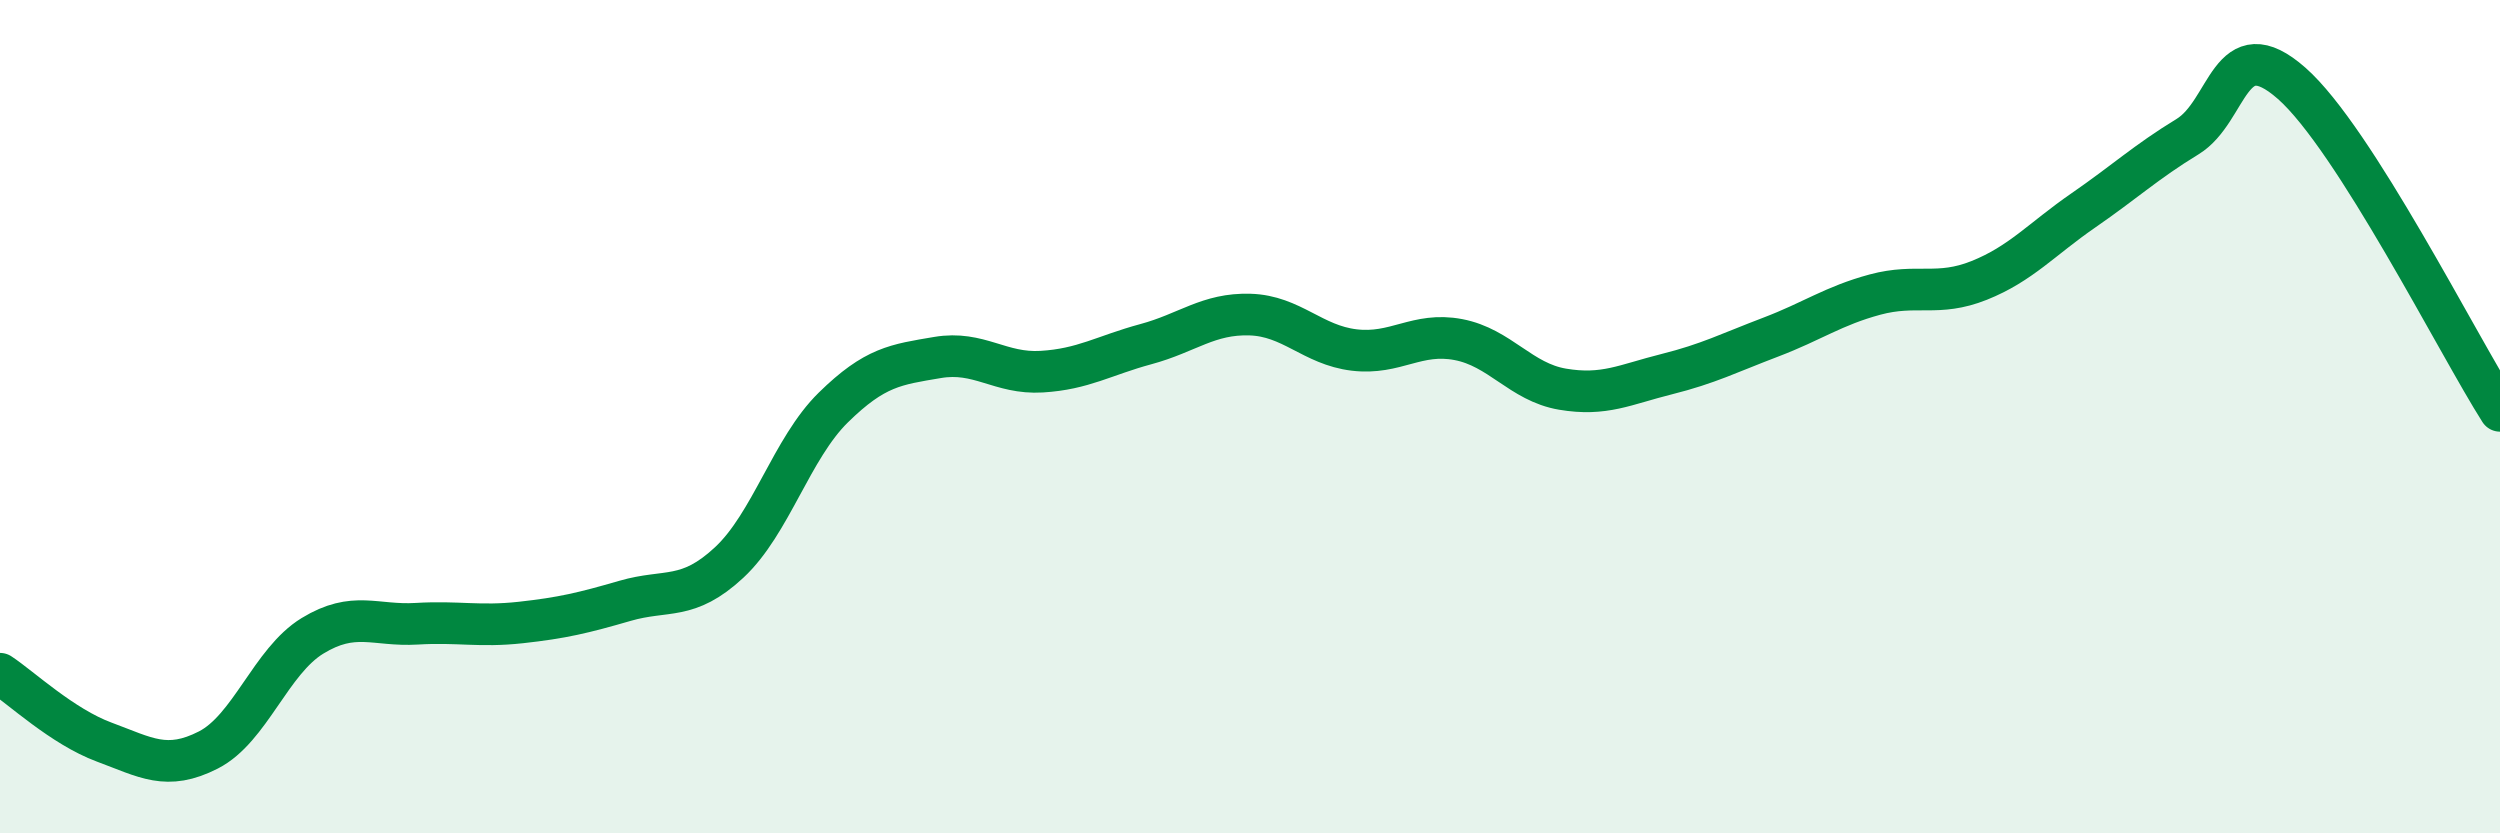 
    <svg width="60" height="20" viewBox="0 0 60 20" xmlns="http://www.w3.org/2000/svg">
      <path
        d="M 0,16.17 C 0.5,16.5 1.5,17.44 2.5,17.81 C 3.5,18.18 4,18.51 5,18 C 6,17.49 6.5,15.87 7.5,15.26 C 8.5,14.65 9,15.03 10,14.97 C 11,14.91 11.5,15.05 12.5,14.94 C 13.5,14.83 14,14.71 15,14.42 C 16,14.13 16.5,14.43 17.5,13.5 C 18.5,12.57 19,10.76 20,9.78 C 21,8.8 21.5,8.75 22.5,8.58 C 23.5,8.41 24,8.98 25,8.92 C 26,8.86 26.5,8.53 27.5,8.26 C 28.5,7.99 29,7.52 30,7.55 C 31,7.58 31.5,8.28 32.5,8.4 C 33.5,8.52 34,7.96 35,8.15 C 36,8.34 36.5,9.17 37.5,9.34 C 38.5,9.51 39,9.23 40,8.98 C 41,8.73 41.5,8.47 42.5,8.09 C 43.5,7.71 44,7.34 45,7.07 C 46,6.8 46.5,7.13 47.5,6.73 C 48.5,6.33 49,5.74 50,5.05 C 51,4.36 51.5,3.89 52.5,3.28 C 53.5,2.67 53.5,0.68 55,2 C 56.5,3.32 59,8.29 60,9.86L60 20L0 20Z"
        fill="#008740"
        opacity="0.1"
        stroke-linecap="round"
        stroke-linejoin="round"
      />
      <path
        d="M 0,16.17 C 0.5,16.5 1.5,17.44 2.5,17.81 C 3.5,18.18 4,18.51 5,18 C 6,17.49 6.5,15.87 7.5,15.26 C 8.5,14.65 9,15.03 10,14.97 C 11,14.91 11.5,15.05 12.5,14.94 C 13.5,14.83 14,14.71 15,14.42 C 16,14.13 16.5,14.43 17.5,13.5 C 18.5,12.57 19,10.76 20,9.78 C 21,8.8 21.5,8.75 22.5,8.58 C 23.5,8.41 24,8.98 25,8.92 C 26,8.86 26.5,8.53 27.5,8.26 C 28.5,7.99 29,7.52 30,7.55 C 31,7.58 31.5,8.28 32.5,8.4 C 33.5,8.52 34,7.96 35,8.15 C 36,8.34 36.5,9.17 37.5,9.34 C 38.5,9.51 39,9.23 40,8.98 C 41,8.73 41.5,8.47 42.5,8.09 C 43.5,7.71 44,7.34 45,7.07 C 46,6.8 46.5,7.13 47.5,6.73 C 48.5,6.33 49,5.74 50,5.05 C 51,4.36 51.5,3.89 52.5,3.28 C 53.5,2.67 53.5,0.68 55,2 C 56.5,3.32 59,8.29 60,9.86"
        stroke="#008740"
        stroke-width="1"
        fill="none"
        stroke-linecap="round"
        stroke-linejoin="round"
      />
    </svg>
  